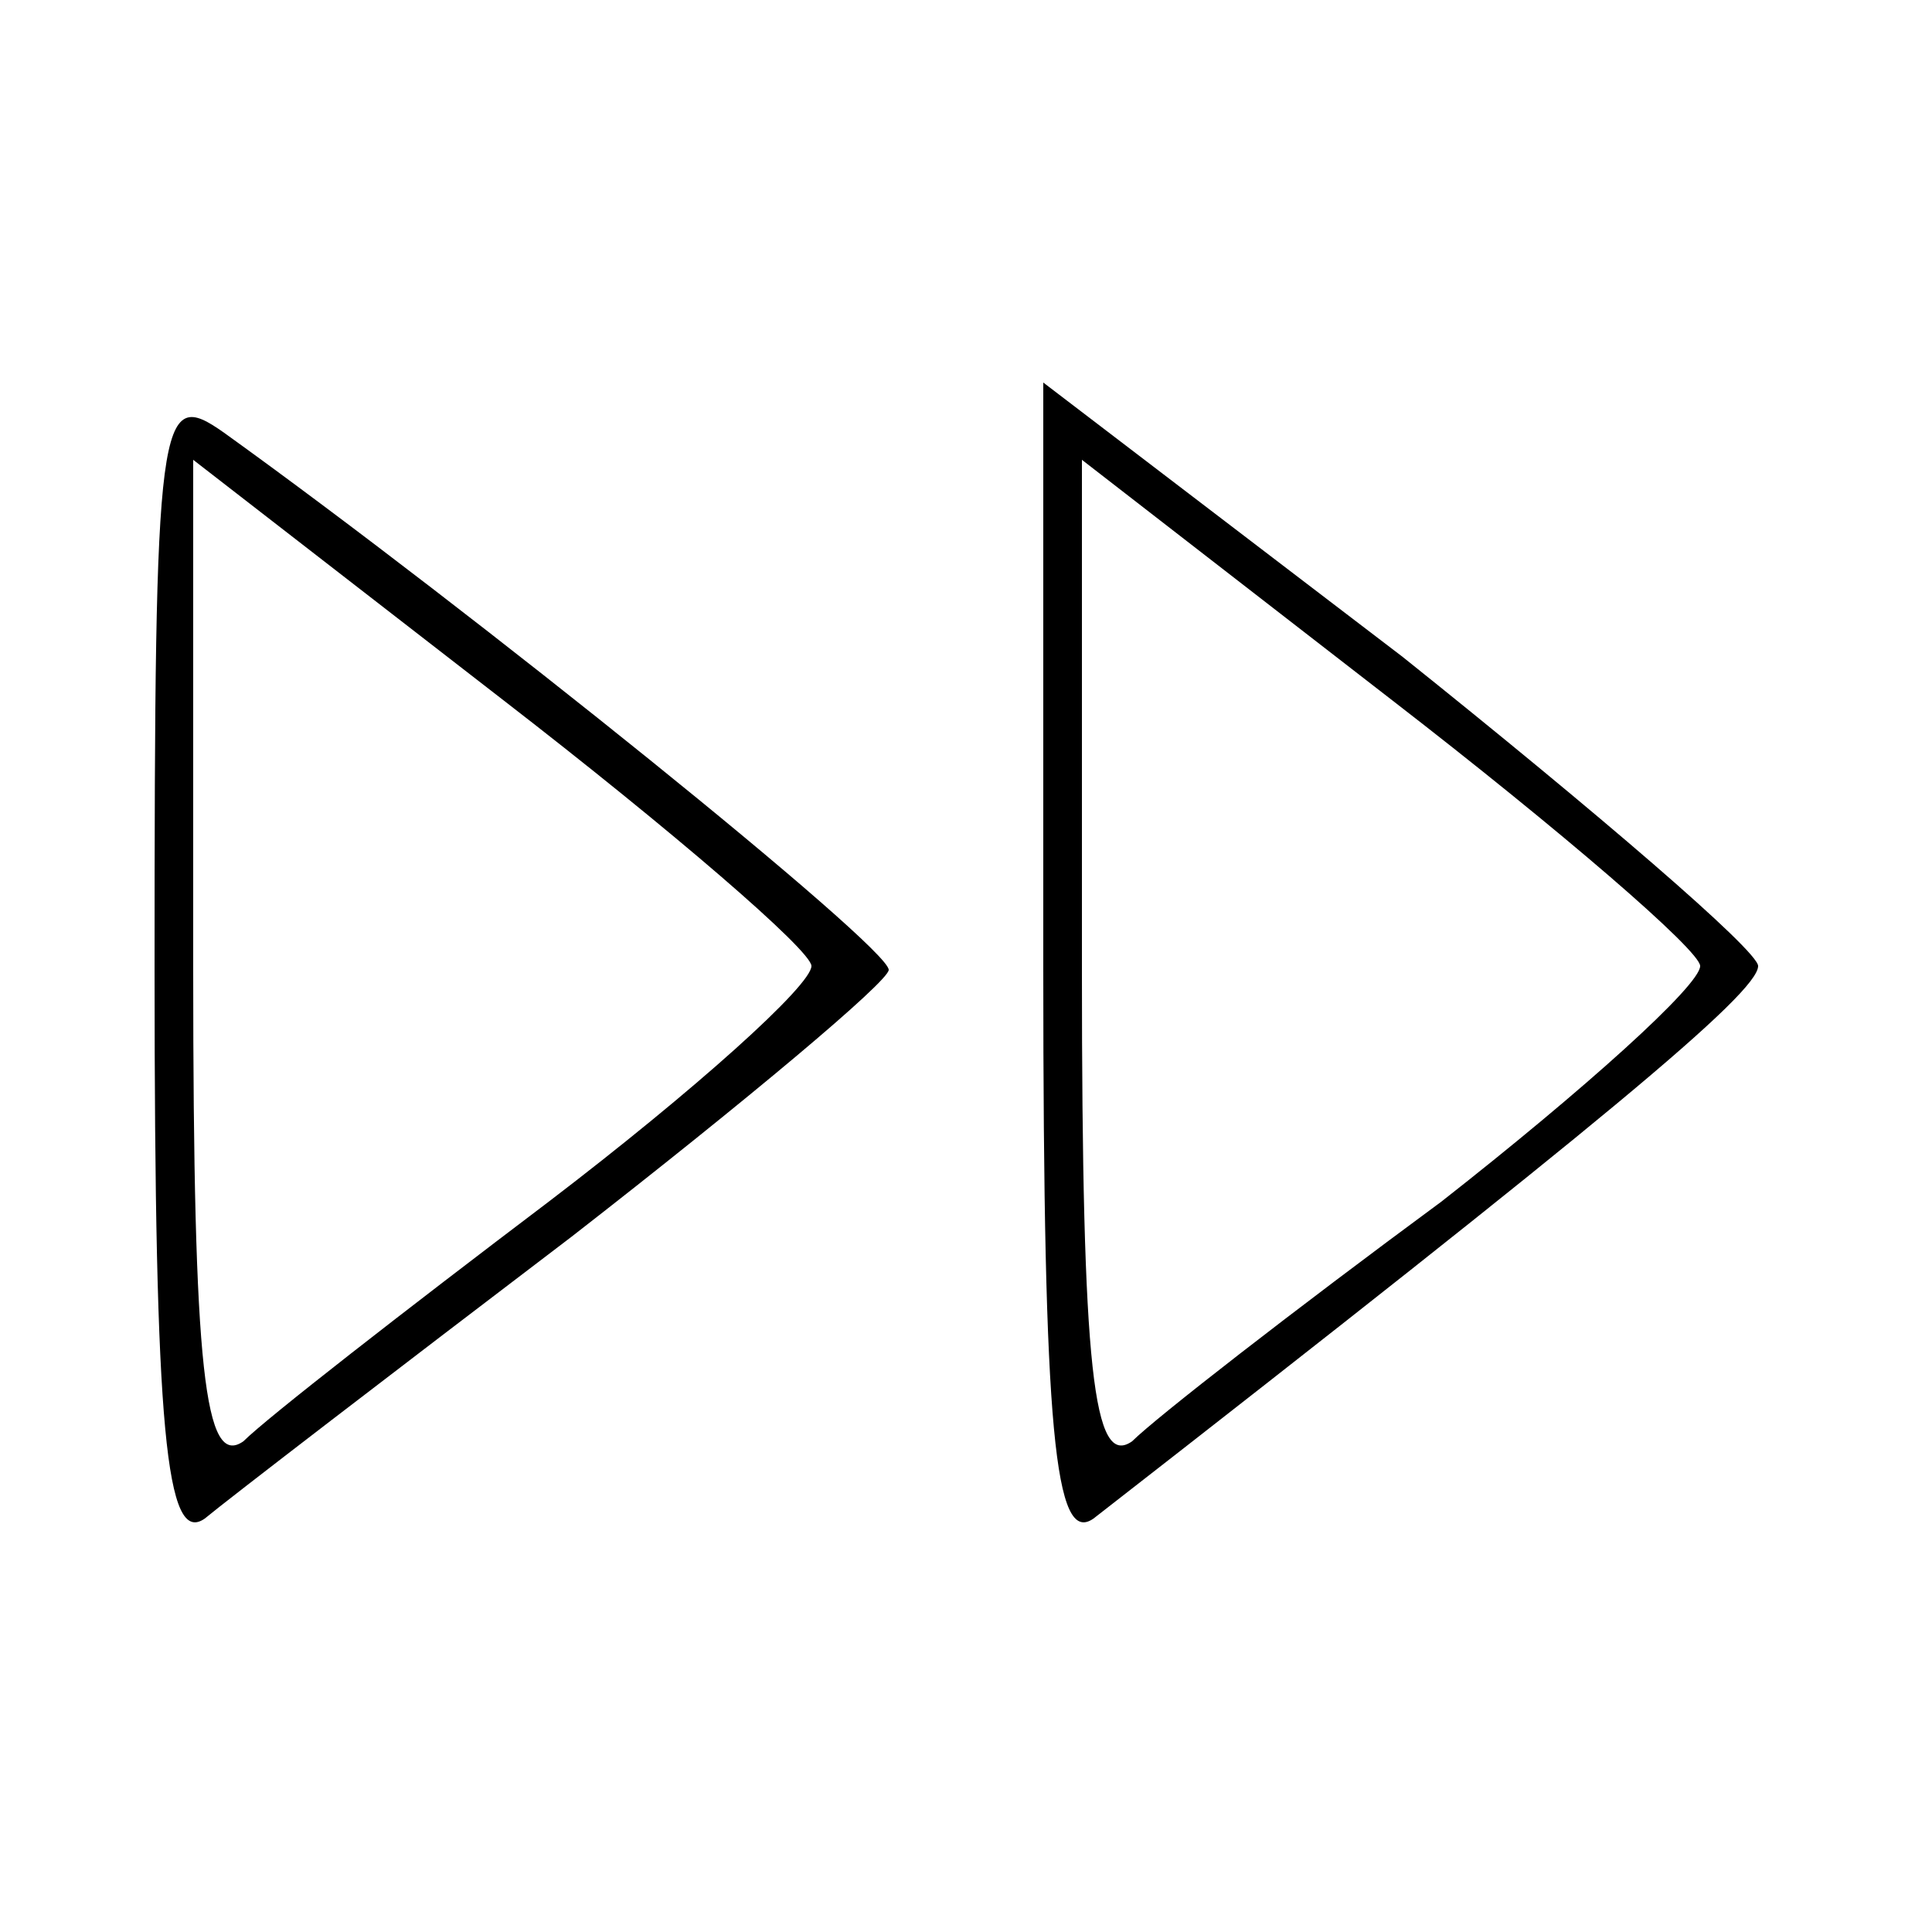 <?xml version="1.0" standalone="no"?>
<!DOCTYPE svg PUBLIC "-//W3C//DTD SVG 20010904//EN"
 "http://www.w3.org/TR/2001/REC-SVG-20010904/DTD/svg10.dtd">
<svg version="1.0" xmlns="http://www.w3.org/2000/svg"
 width="50pt" height="50pt" viewBox="0 0 50 50"
 preserveAspectRatio="xMidYMid meet">

<g transform="translate(0,50) scale(0.1,-0.1)"
fill="#000000" stroke="none">
<path d="M40 249 c0 -120 3 -149 13 -142 6 5 49 38 95 73 45 35 82 66 82 69 0
6 -108 93 -172 139 -17 12 -18 6 -18 -139z m170 1 c0 -5 -30 -32 -68 -61 -37
-28 -73 -56 -79 -62 -10 -7 -13 18 -13 122 l0 132 80 -62 c44 -34 80 -65 80
-69z"/>
<path d="M270 249 c0 -120 3 -149 13 -142 131 102 172 136 172 143 0 4 -42 40
-92 80 l-93 71 0 -152z m170 1 c0 -5 -30 -32 -67 -61 -38 -28 -74 -56 -80 -62
-10 -7 -13 18 -13 122 l0 132 80 -62 c44 -34 80 -65 80 -69z"/>
</g>
</svg>
